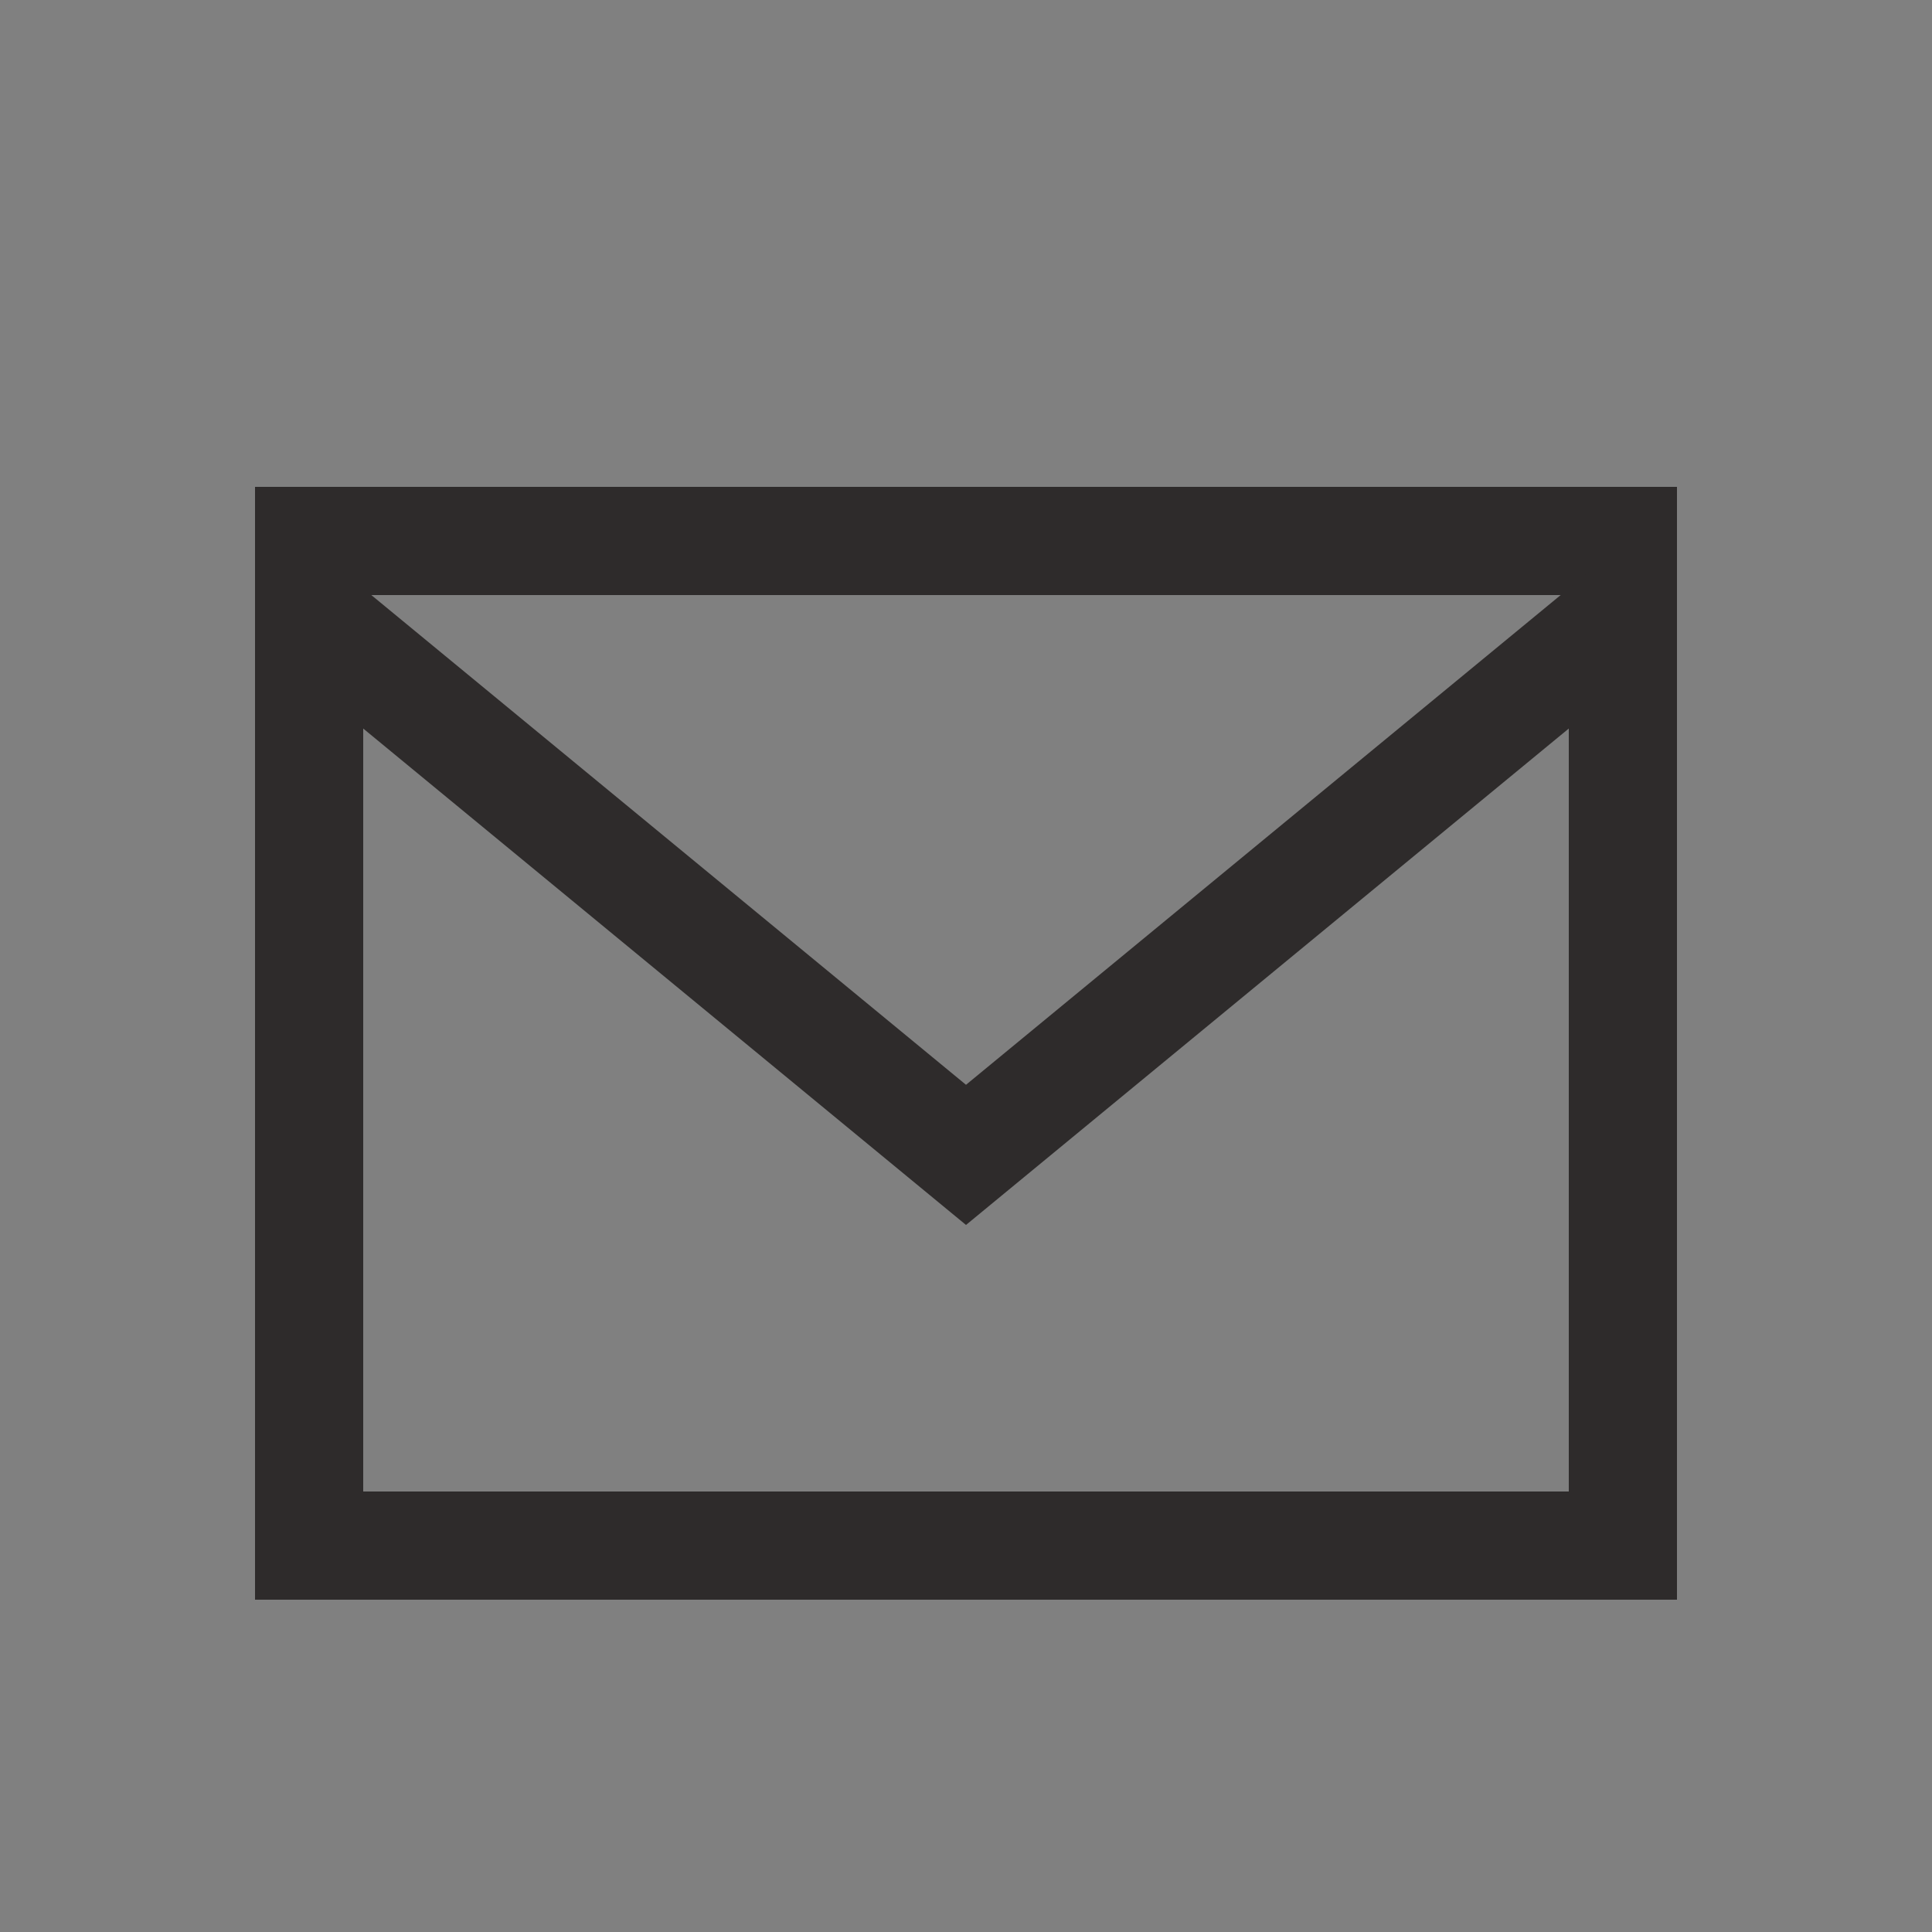 <?xml version="1.0" encoding="UTF-8"?>
<svg width="25px" height="25px" viewBox="0 0 25 25" version="1.1" xmlns="http://www.w3.org/2000/svg" xmlns:xlink="http://www.w3.org/1999/xlink">
    <rect x="0" y="0" width="25" height="25" fill="#808080" stroke="none"/>
    <!-- Generator: Sketch 53.2 (72643) - https://sketchapp.com -->
    <title>ico_contact_green</title>
    <desc>Created with Sketch.</desc>
    <g id="to_html" stroke="none" stroke-width="1" fill="none" fill-rule="evenodd">
        <g id="Artboard" transform="translate(-677, -260)" fill-rule="nonzero">
            <g id="ico_contact_green" transform="translate(677, 260)">
                <rect id="Rectangle-Copy-5" fill="#FFFFFF" opacity="0.006" x="0" y="0" width="25" height="25"></rect>
                <g id="Group-20" transform="translate(4, 7)" stroke="#2E2B2B" stroke-width="1.4">
                    <rect id="Rectangle" x="0" y="0" width="17" height="13"></rect>
                    <polyline id="Path-23" points="0 0.944 8.5 7.944 17 0.944"></polyline>
                </g>
            </g>
        </g>
    </g>
</svg>